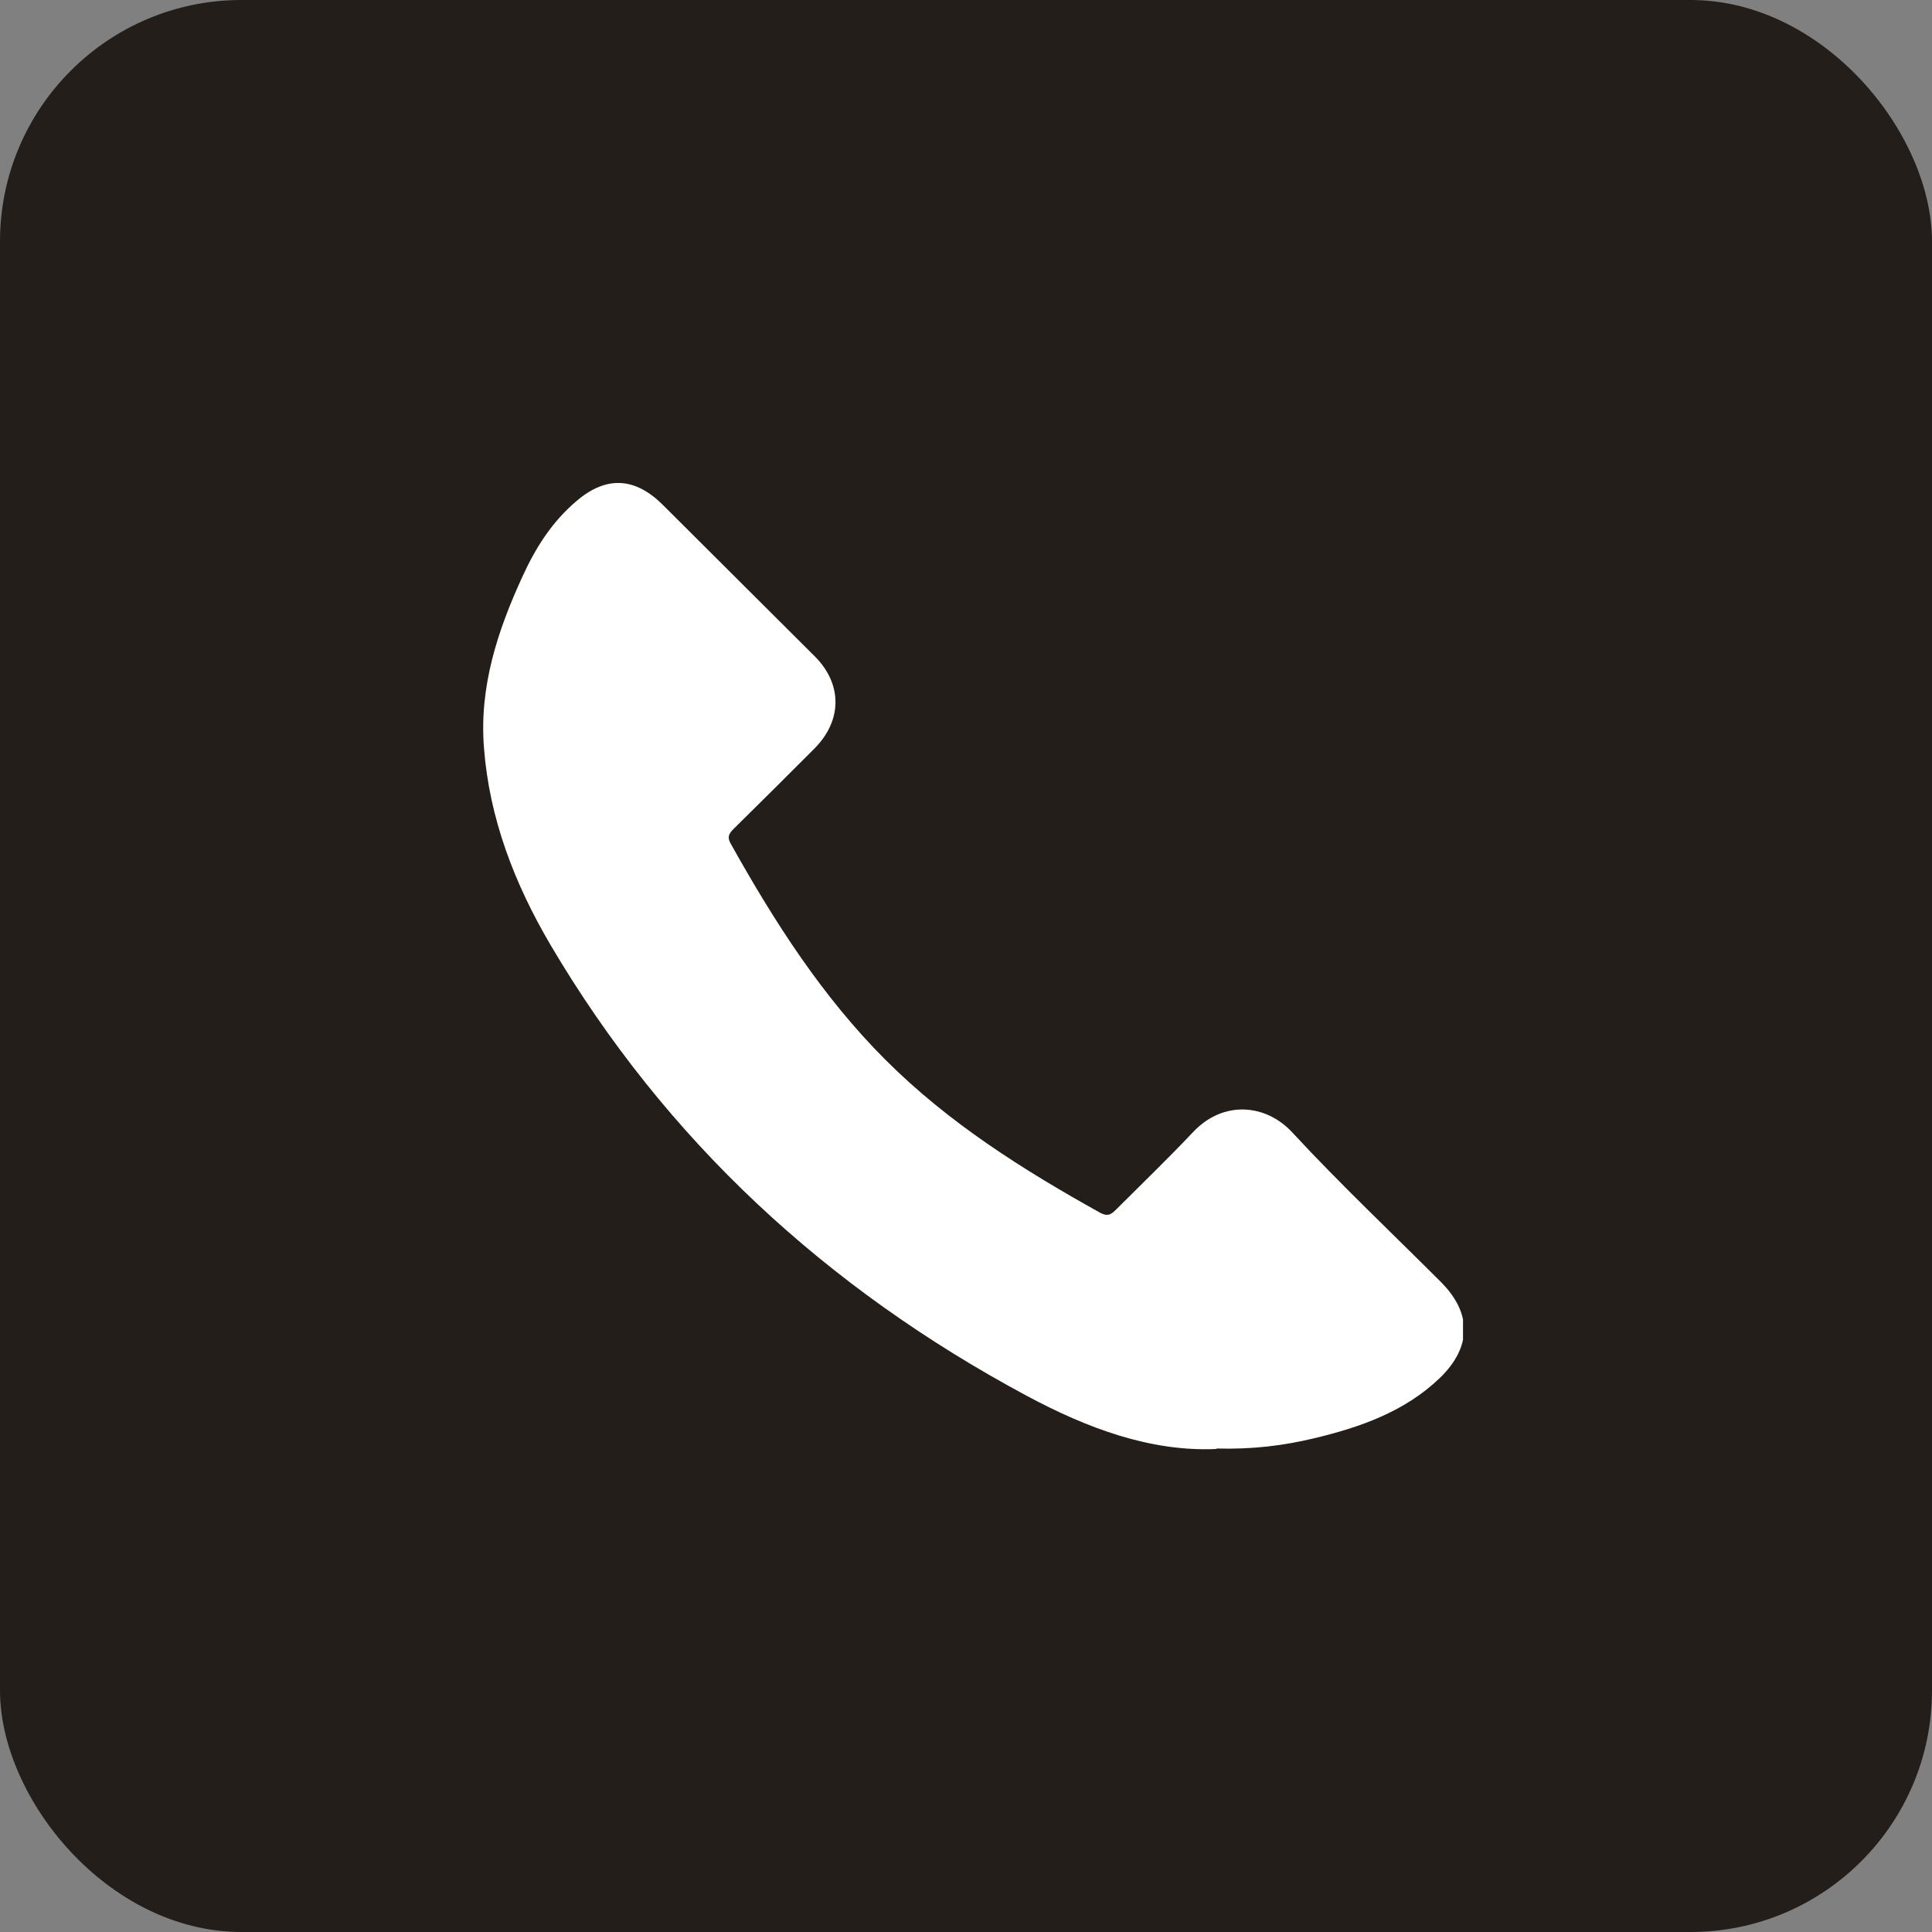 <svg width="40" height="40" viewBox="0 0 40 40" fill="none" xmlns="http://www.w3.org/2000/svg">
<rect x="0" y="0" width="40" height="40" fill="#808080" stroke="none"/>
<rect width="40" height="40" rx="5" fill="#241E1B"/>
<g clip-path="url(#clip0_98_16)">
<path d="M25.18 30C23.82 30.06 22.51 29.57 21.26 28.9C17.12 26.68 13.78 23.61 11.39 19.55C10.65 18.29 10.13 16.94 10.02 15.48C9.92 14.22 10.3 13.06 10.82 11.93C11.09 11.34 11.43 10.8 11.94 10.37C12.55 9.85 13.14 9.88 13.71 10.44C14.76 11.49 15.82 12.54 16.87 13.59C17.44 14.16 17.44 14.91 16.87 15.49C16.31 16.05 15.75 16.61 15.19 17.16C15.09 17.26 15.05 17.33 15.13 17.47C16.03 19.08 17.02 20.63 18.33 21.94C19.64 23.25 21.18 24.22 22.78 25.11C22.95 25.2 23.02 25.13 23.12 25.03C23.65 24.5 24.19 23.98 24.7 23.44C25.33 22.77 26.21 22.86 26.75 23.44C27.74 24.51 28.8 25.51 29.83 26.54C30.48 27.19 30.47 27.89 29.81 28.53C29.08 29.23 28.16 29.55 27.2 29.78C26.57 29.93 25.93 30.01 25.19 29.99L25.18 30Z" fill="white"/>
</g>
<defs>
<clipPath id="clip0_98_16">
<rect width="20.29" height="20.01" fill="white" transform="translate(10 10)"/>
</clipPath>
</defs>
</svg>

